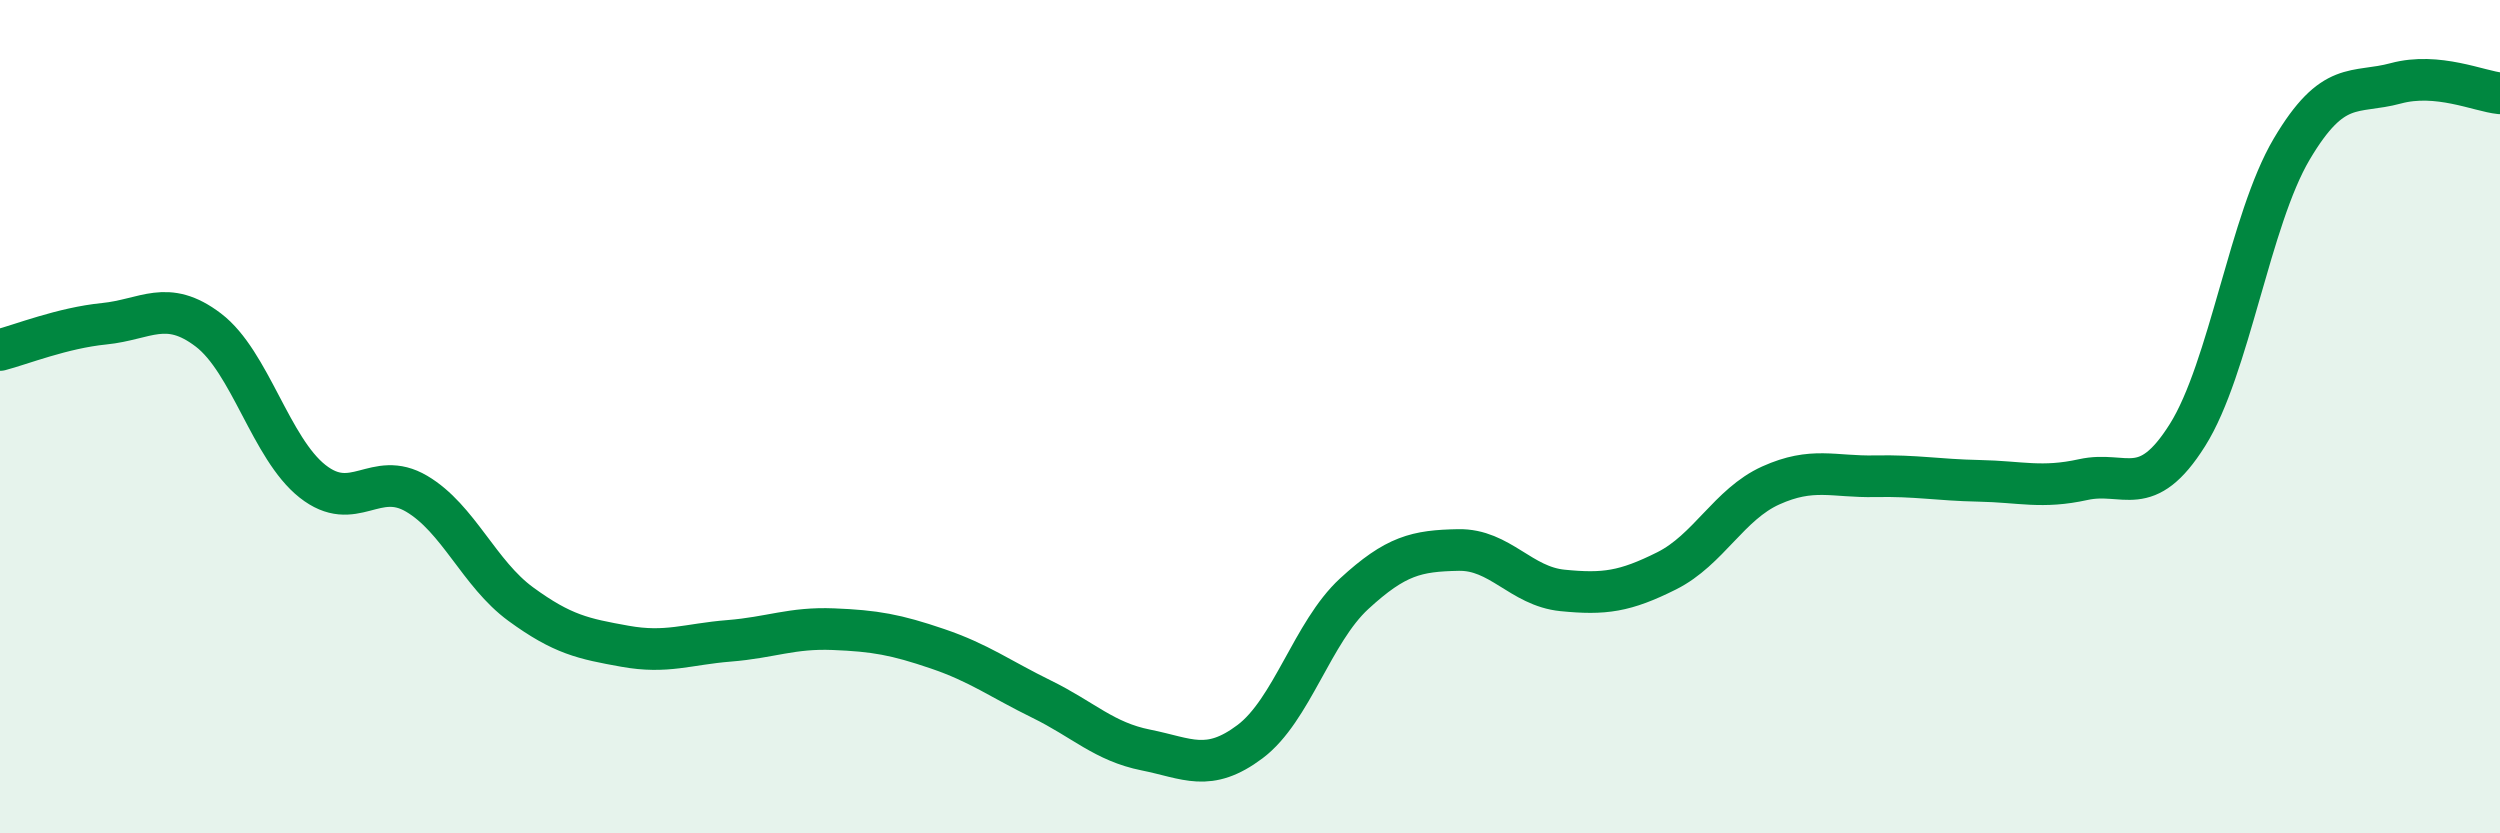 
    <svg width="60" height="20" viewBox="0 0 60 20" xmlns="http://www.w3.org/2000/svg">
      <path
        d="M 0,8.4 C 0.5,8.27 1.5,7.87 2.5,7.77 C 3.5,7.67 4,7.16 5,7.92 C 6,8.68 6.5,10.76 7.5,11.55 C 8.5,12.34 9,11.26 10,11.85 C 11,12.44 11.5,13.77 12.5,14.5 C 13.5,15.23 14,15.33 15,15.51 C 16,15.69 16.5,15.46 17.5,15.38 C 18.5,15.3 19,15.06 20,15.1 C 21,15.14 21.5,15.23 22.5,15.57 C 23.5,15.91 24,16.29 25,16.78 C 26,17.27 26.5,17.8 27.5,18 C 28.5,18.2 29,18.55 30,17.8 C 31,17.05 31.5,15.17 32.5,14.25 C 33.5,13.33 34,13.22 35,13.2 C 36,13.18 36.5,14.07 37.5,14.17 C 38.5,14.27 39,14.2 40,13.7 C 41,13.2 41.5,12.1 42.5,11.65 C 43.5,11.2 44,11.45 45,11.43 C 46,11.41 46.5,11.52 47.5,11.54 C 48.5,11.56 49,11.73 50,11.51 C 51,11.29 51.5,12.03 52.5,10.44 C 53.5,8.85 54,5.27 55,3.58 C 56,1.89 56.5,2.27 57.5,2 C 58.5,1.73 59.5,2.19 60,2.24L60 20L0 20Z"
        fill="#008740"
        opacity="0.1"
        stroke-linecap="round"
        stroke-linejoin="round"
      />
      <path
        d="M 0,8.4 C 0.5,8.27 1.5,7.87 2.5,7.77 C 3.5,7.67 4,7.16 5,7.92 C 6,8.68 6.5,10.76 7.5,11.55 C 8.5,12.34 9,11.26 10,11.85 C 11,12.44 11.5,13.77 12.5,14.5 C 13.5,15.23 14,15.33 15,15.51 C 16,15.69 16.5,15.46 17.5,15.38 C 18.5,15.3 19,15.06 20,15.1 C 21,15.14 21.5,15.23 22.5,15.57 C 23.5,15.91 24,16.29 25,16.78 C 26,17.27 26.5,17.8 27.5,18 C 28.5,18.2 29,18.55 30,17.8 C 31,17.05 31.5,15.17 32.5,14.25 C 33.5,13.33 34,13.22 35,13.2 C 36,13.18 36.5,14.07 37.5,14.17 C 38.5,14.27 39,14.2 40,13.7 C 41,13.2 41.5,12.1 42.5,11.65 C 43.5,11.2 44,11.45 45,11.43 C 46,11.41 46.5,11.52 47.5,11.54 C 48.5,11.56 49,11.73 50,11.51 C 51,11.29 51.5,12.03 52.5,10.44 C 53.5,8.85 54,5.27 55,3.58 C 56,1.89 56.5,2.27 57.5,2 C 58.5,1.73 59.5,2.19 60,2.24"
        stroke="#008740"
        stroke-width="1"
        fill="none"
        stroke-linecap="round"
        stroke-linejoin="round"
      />
    </svg>
  